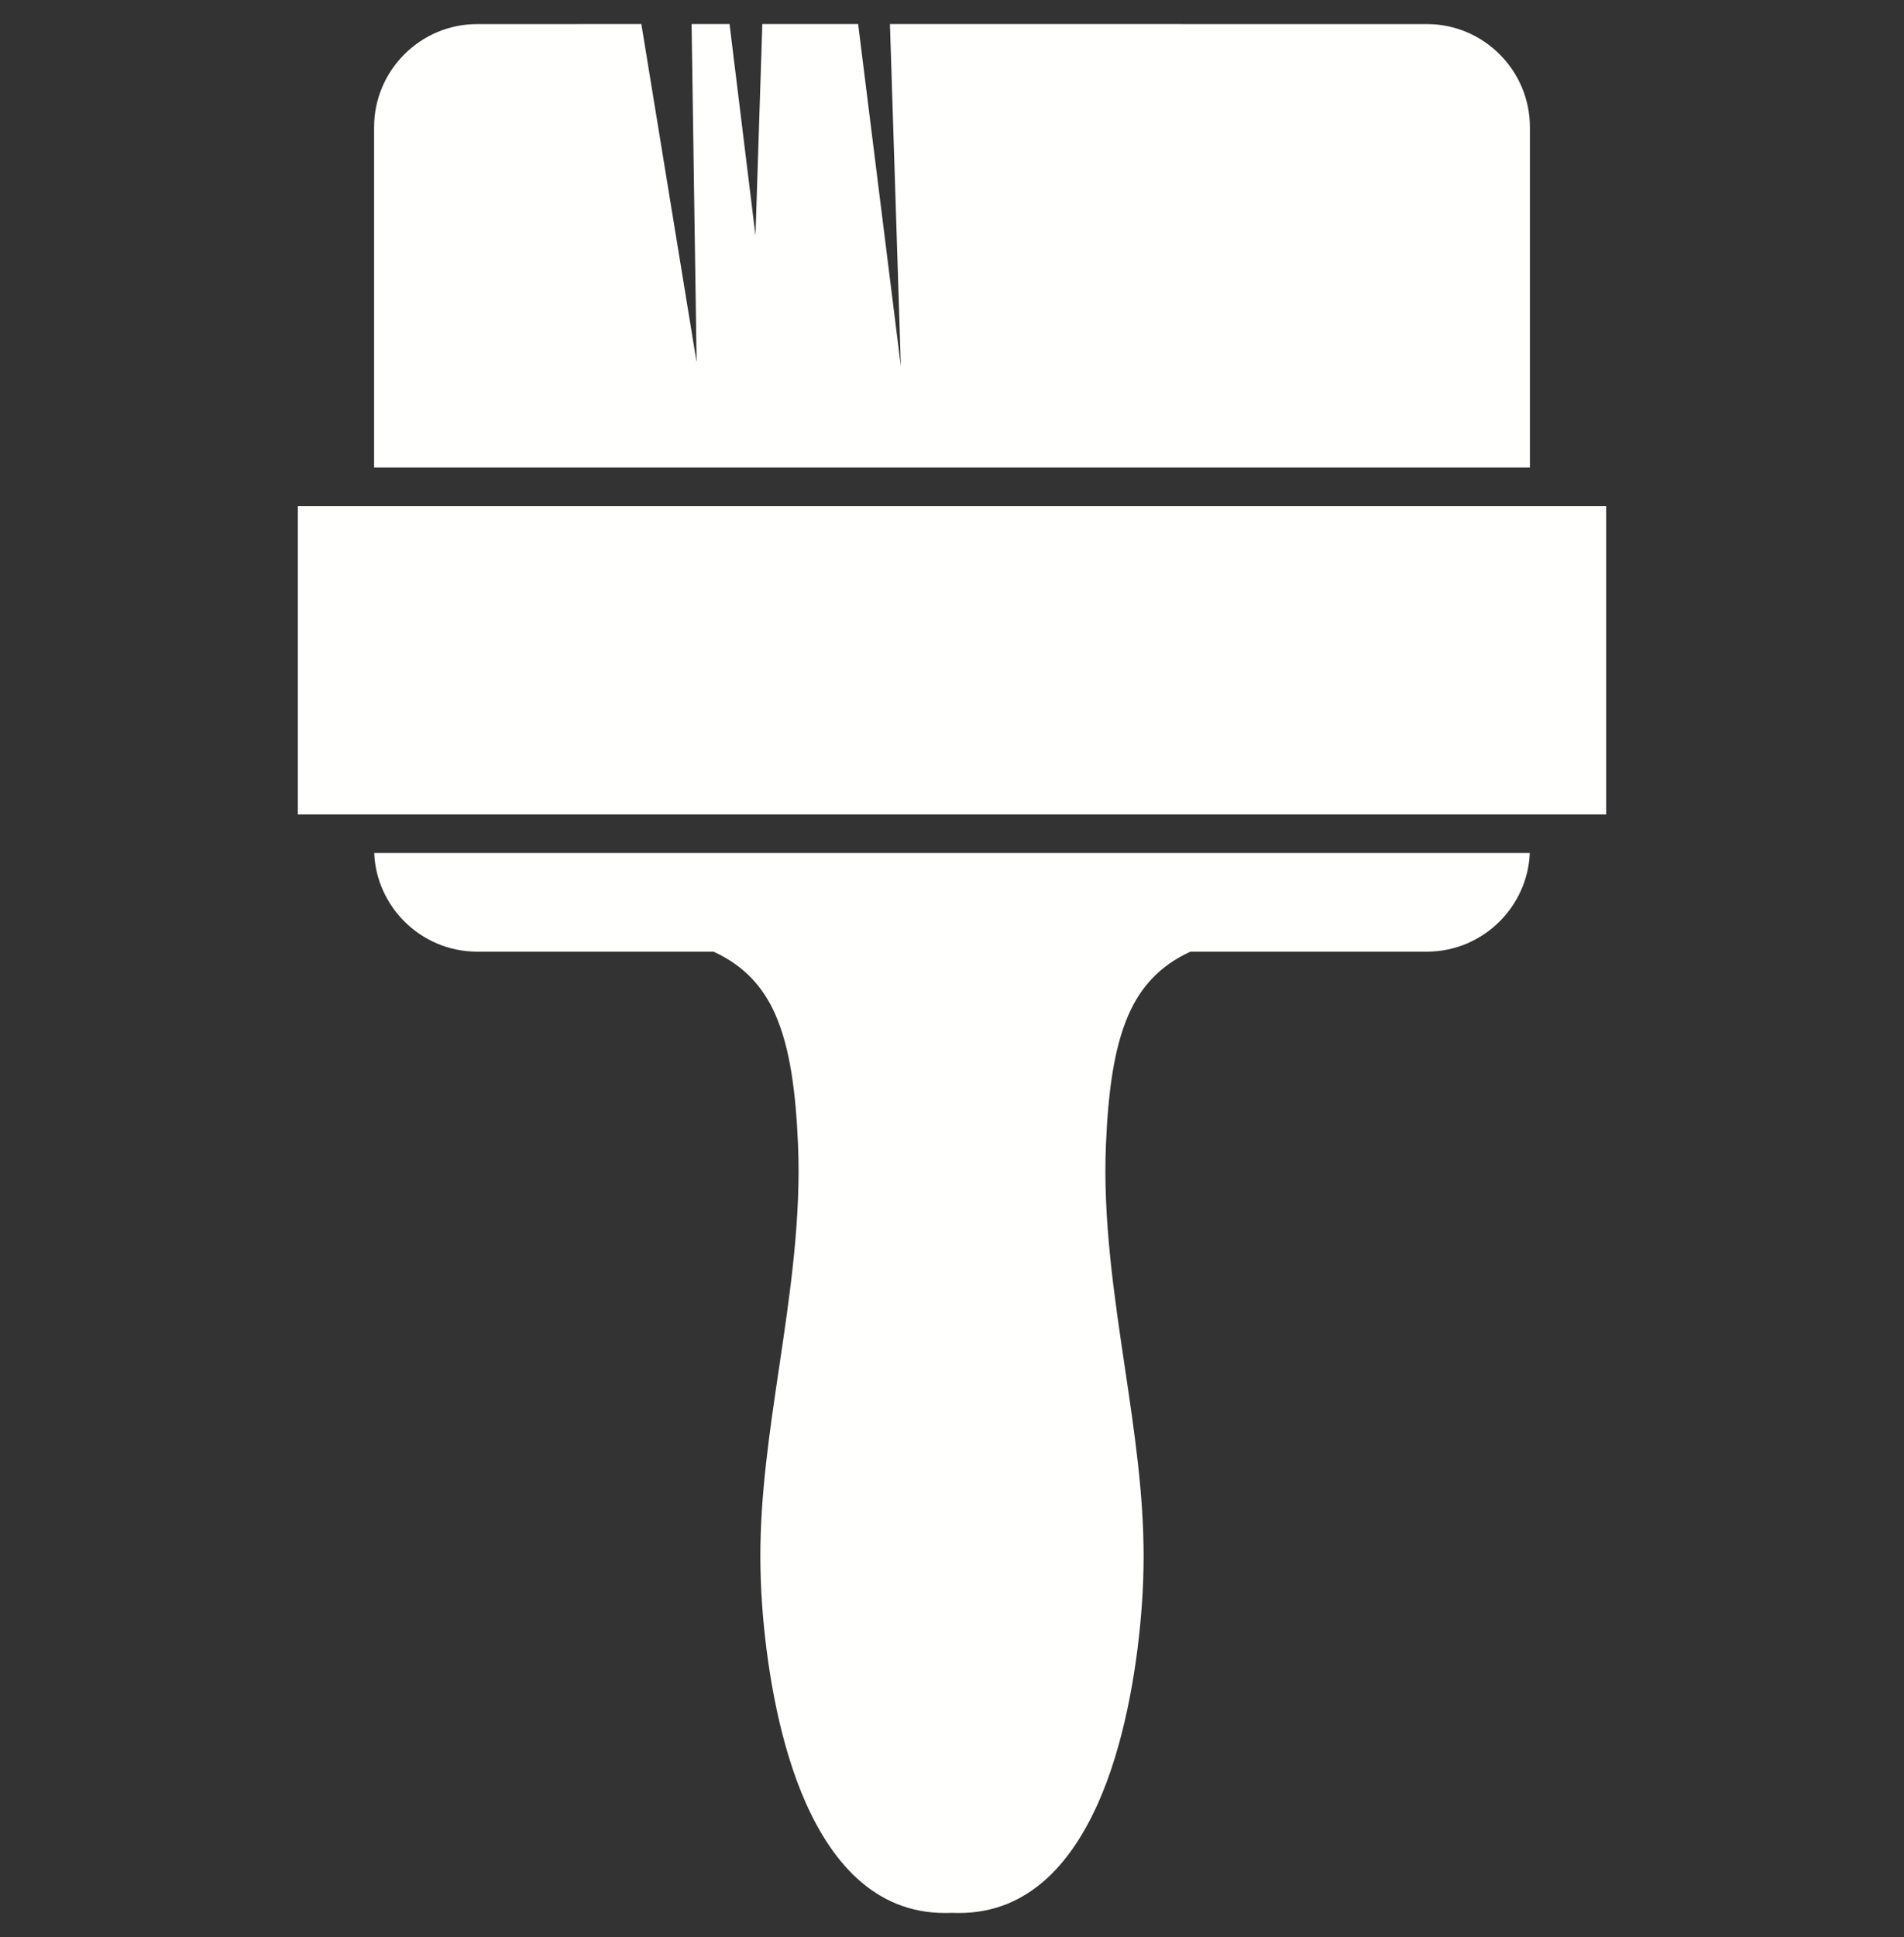 <?xml version="1.0" encoding="utf-8"?>
<!-- Generator: Adobe Illustrator 23.0.3, SVG Export Plug-In . SVG Version: 6.00 Build 0)  -->
<svg version="1.1" id="Layer_1" xmlns="http://www.w3.org/2000/svg" xmlns:xlink="http://www.w3.org/1999/xlink" x="0px" y="0px"
	 viewBox="0 0 343.227 349" style="enable-background:new 0 0 343.227 349;" xml:space="preserve">
<rect x="0" y="0" width="343.227" height="349" fill="#333333" stroke="none"/>
<style type="text/css">
	.st0{fill:#FFFFFE;}
</style>
<g>
	<g>
		<path class="st0" d="M275.774,153.681c-0.205,4.801-2.247,9.141-5.436,12.33c-3.364,3.364-8.012,5.453-13.129,5.453h-42.611
			c-5.538,2.522-9.011,6.413-11.193,11.43c-2.648,6.091-3.638,14.027-4.039,23.27c-0.582,13.402,1.449,27.053,3.42,40.302
			c1.724,11.594,3.405,22.894,3.369,34.207c-0.008,2.591-0.103,5.467-0.31,8.395c-0.717,10.135-2.737,23.224-7.089,33.902
			c-5.041,12.368-13.17,21.739-25.95,21.699c-0.468-0.002-0.866-0.009-1.195-0.021c-0.329,0.012-0.727,0.019-1.195,0.021
			c-12.78,0.04-20.909-9.331-25.95-21.699c-4.352-10.678-6.372-23.767-7.089-33.902c-0.207-2.928-0.302-5.803-0.31-8.395
			c-0.035-11.313,1.645-22.612,3.369-34.207c1.971-13.249,4.001-26.9,3.42-40.302c-0.401-9.243-1.391-17.18-4.039-23.27
			c-2.181-5.017-5.654-8.907-11.192-11.43H86.018c-5.117,0-9.764-2.088-13.129-5.453c-3.188-3.188-5.231-7.529-5.436-12.33H275.774z
			"/>
		<path class="st0" d="M268.846,84.229H74.381h-6.945v-6.945V22.92c0-5.117,2.089-9.765,5.453-13.129
			c3.365-3.365,8.012-5.453,13.129-5.453l29.594-0.007l9.963,60.955L124.67,4.33h6.84l4.677,38.112l1.236-38.112h17.267
			l7.705,61.681L160.426,4.33l96.783,0.007c5.117,0,9.764,2.088,13.129,5.453c3.365,3.365,5.453,8.012,5.453,13.129v54.364v6.945
			H268.846z"/>
		<polygon class="st0" points="282.595,146.736 60.632,146.736 53.687,146.736 53.687,140.563 53.687,97.348 53.687,91.175 
			60.632,91.175 282.595,91.175 289.54,91.175 289.54,97.348 289.54,140.563 289.54,146.736 		"/>
	</g>
</g>
</svg>
